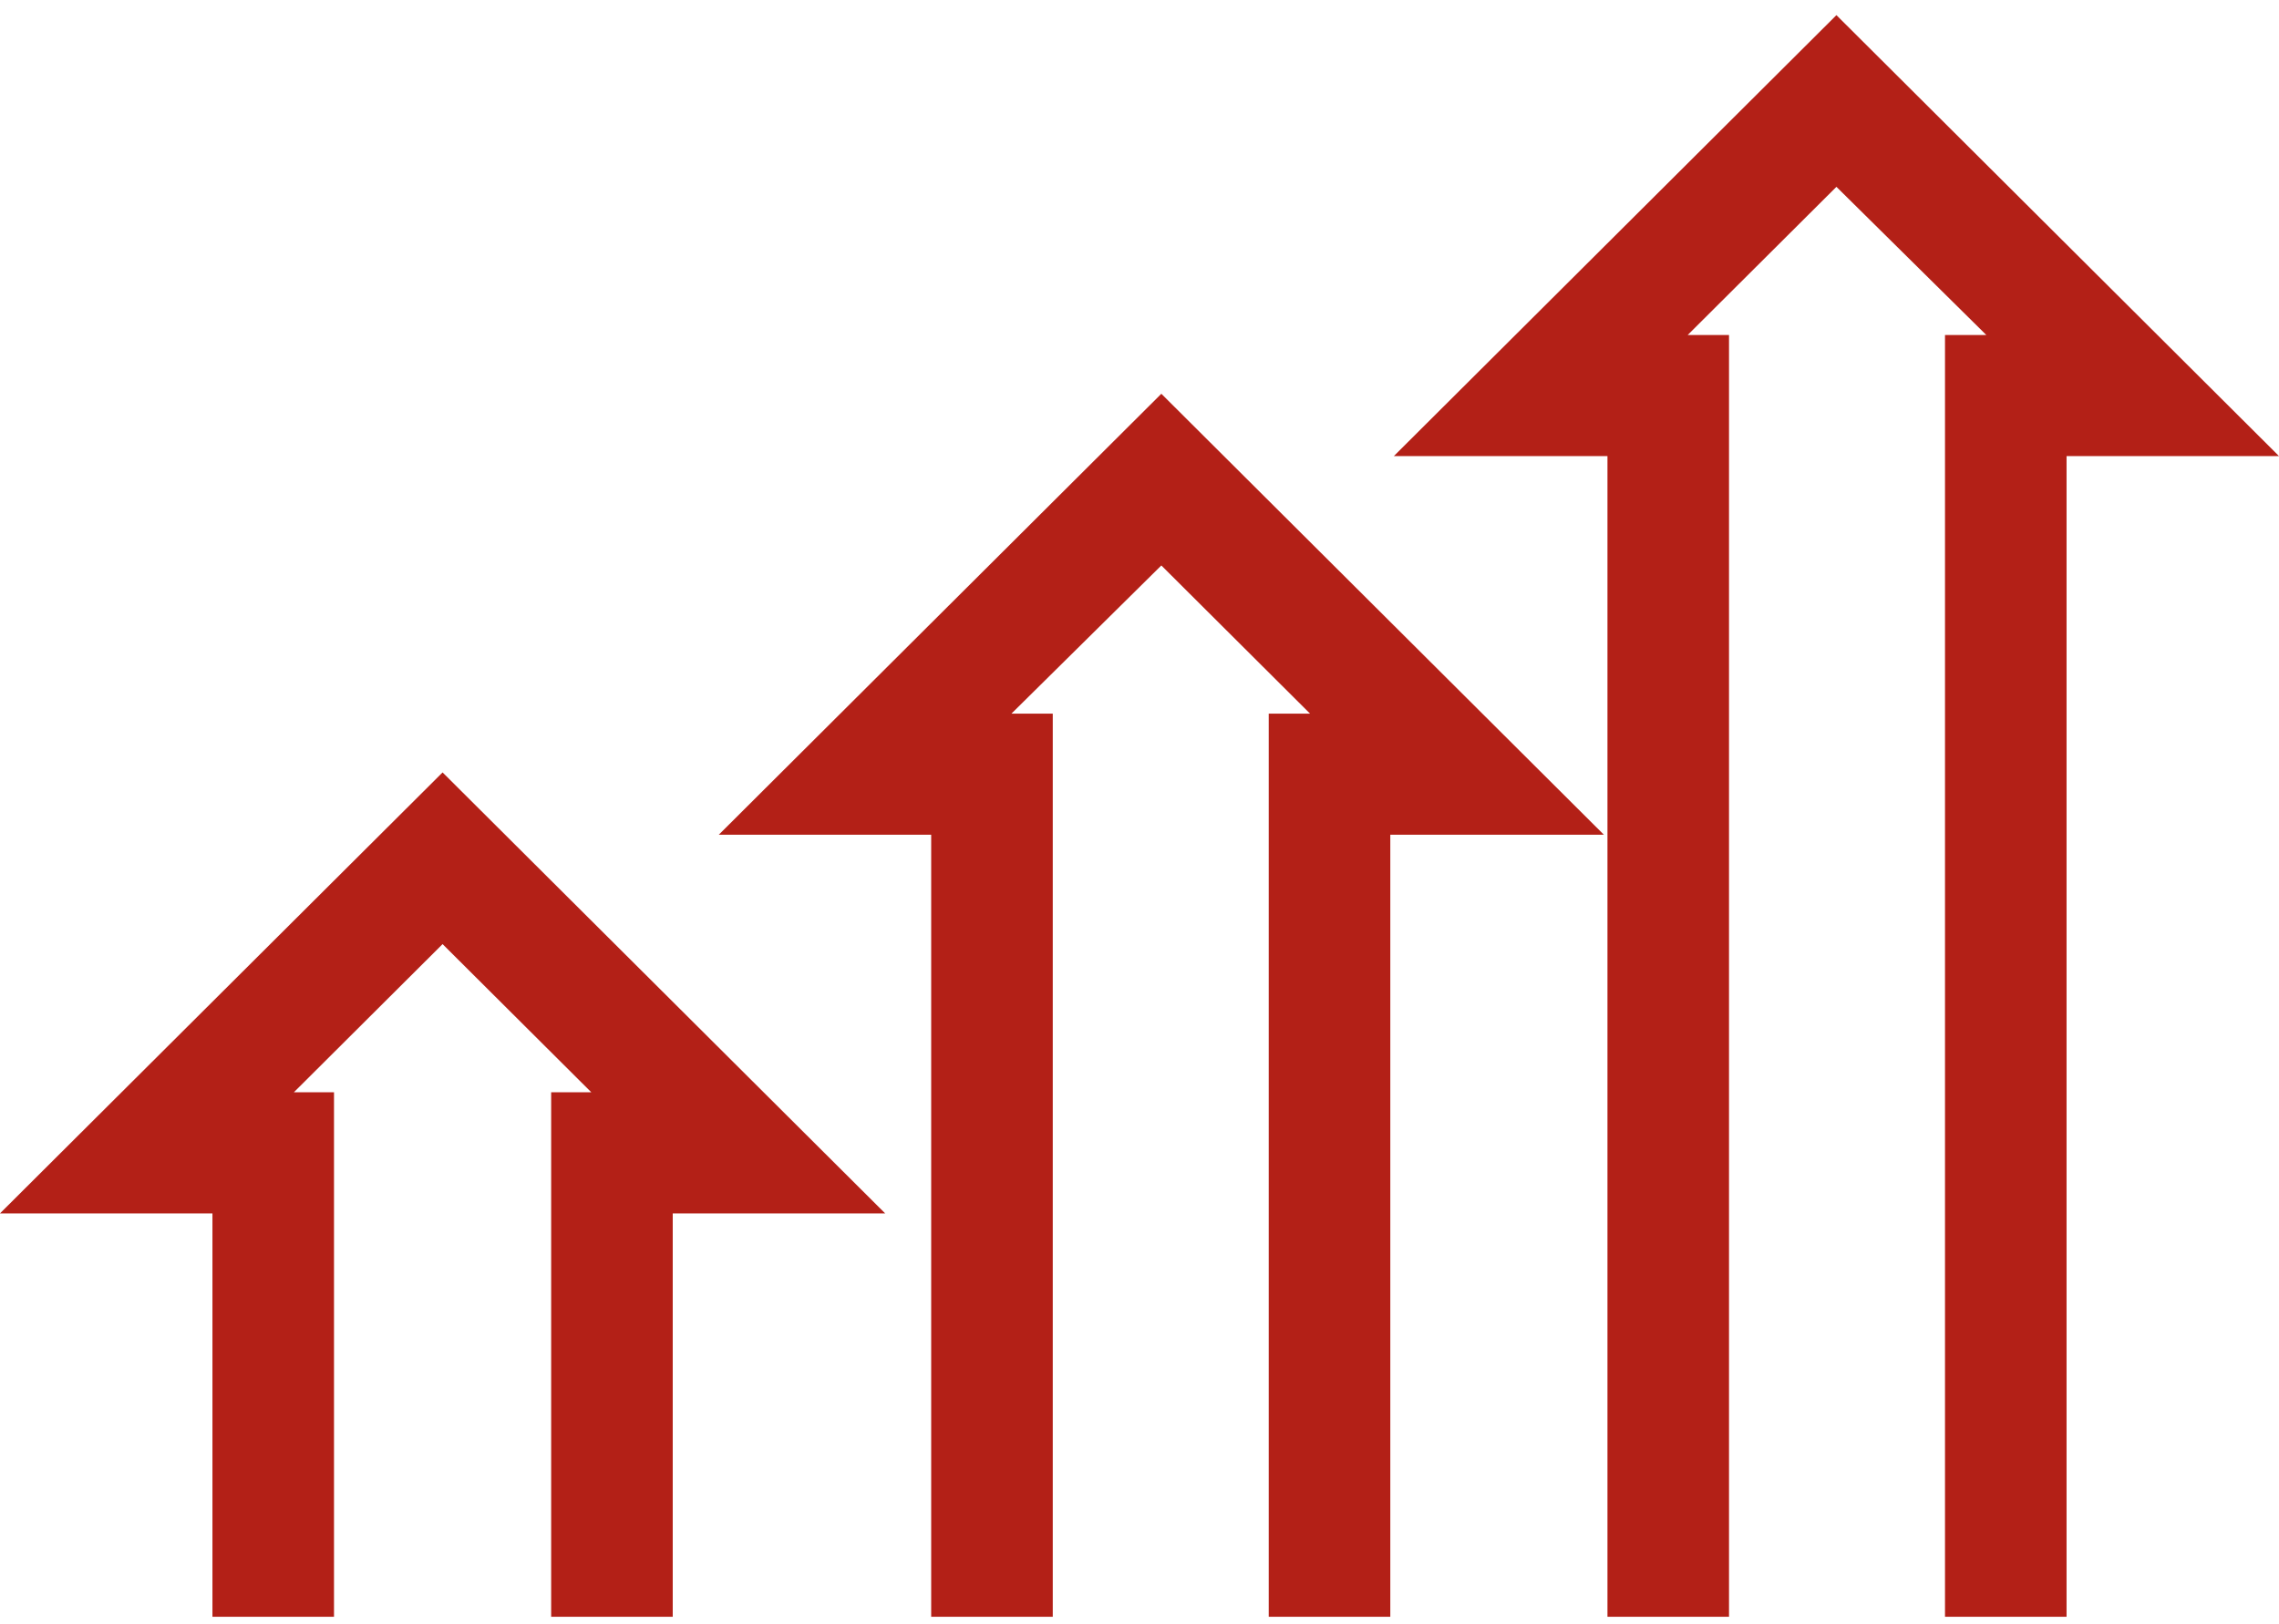 <svg width="101" height="72" viewBox="0 0 101 72" fill="none" xmlns="http://www.w3.org/2000/svg">
<g clip-path="url(#clip0_5797_61184)">
<path d="M0 53.79H9.415V71.671H14.802V48.421H13.024L19.614 41.853L26.205 48.421H24.426V71.671H29.814V53.79H39.228L19.614 34.242L0 53.79Z" fill="#B32017"/>
<path d="M31.854 37.005H41.268V71.671H46.656V31.635H44.825L51.468 25.067L58.058 31.635H56.227V71.671H61.615V37.005H71.082L51.468 17.456L31.854 37.005Z" fill="#B32017"/>
<path d="M81.386 0.671L61.772 20.219H71.239V71.671H76.626V14.85H74.795L81.386 8.282L88.028 14.85H86.198V71.671H91.585V20.219H101L81.386 0.671Z" fill="#B32017"/>
</g>
<defs>
<clipPath id="clip0_5797_61184">
<rect width="101" height="71" fill="white" transform="translate(0 0.671)"/>
</clipPath>
</defs>
</svg>
